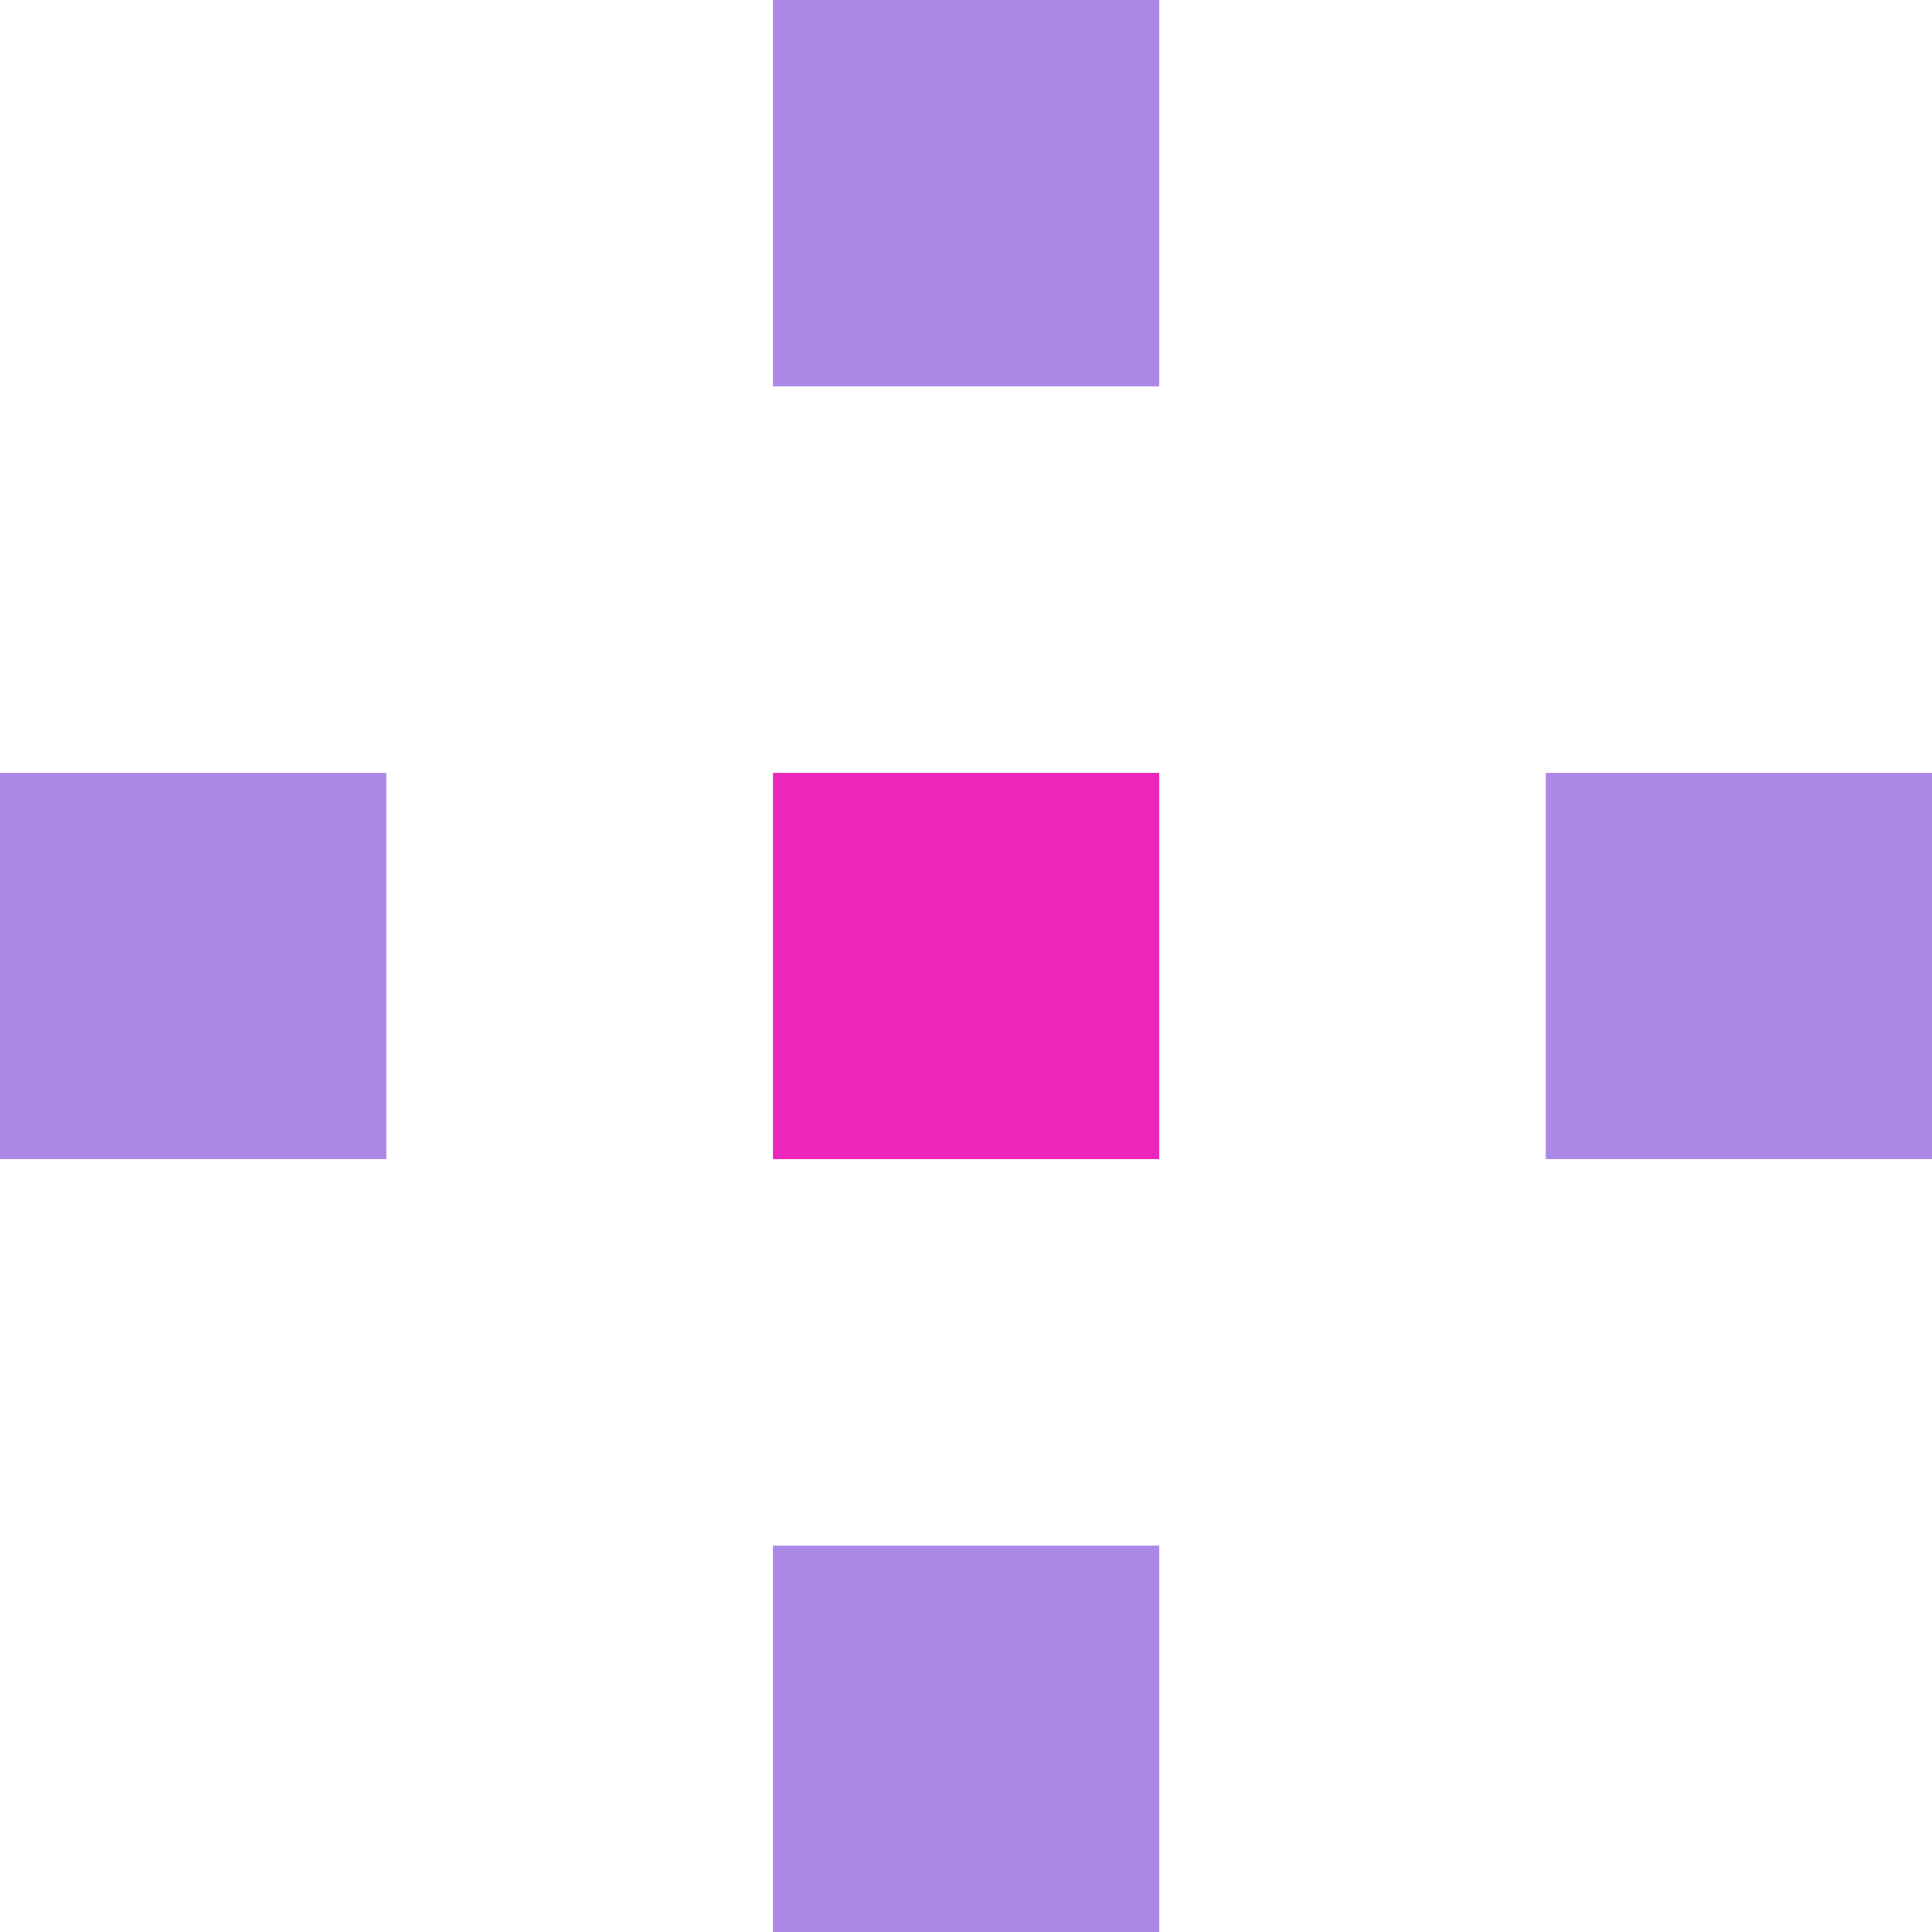<?xml version="1.0" encoding="UTF-8"?> <svg xmlns="http://www.w3.org/2000/svg" width="27" height="27" viewBox="0 0 27 27" fill="none"><g clip-path="url(#clip0_2699_1424)"><path d="M0 10.8L0 16.2H5.4V10.8H0Z" fill="#AC88E6"></path><path d="M10.801 10.8V16.2H16.201V10.8H10.801Z" fill="#EC26BA"></path><path d="M10.801 -9.77516e-05V5.4H16.201V-9.77516e-05H10.801Z" fill="#AC88E6"></path><path d="M10.801 21.6V27H16.201V21.6H10.801Z" fill="#AC88E6"></path><path d="M21.602 10.8V16.2H27.002V10.8H21.602Z" fill="#AC88E6"></path></g><defs><clipPath id="clip0_2699_1424"><rect width="27" height="27" fill="white"></rect></clipPath></defs></svg> 